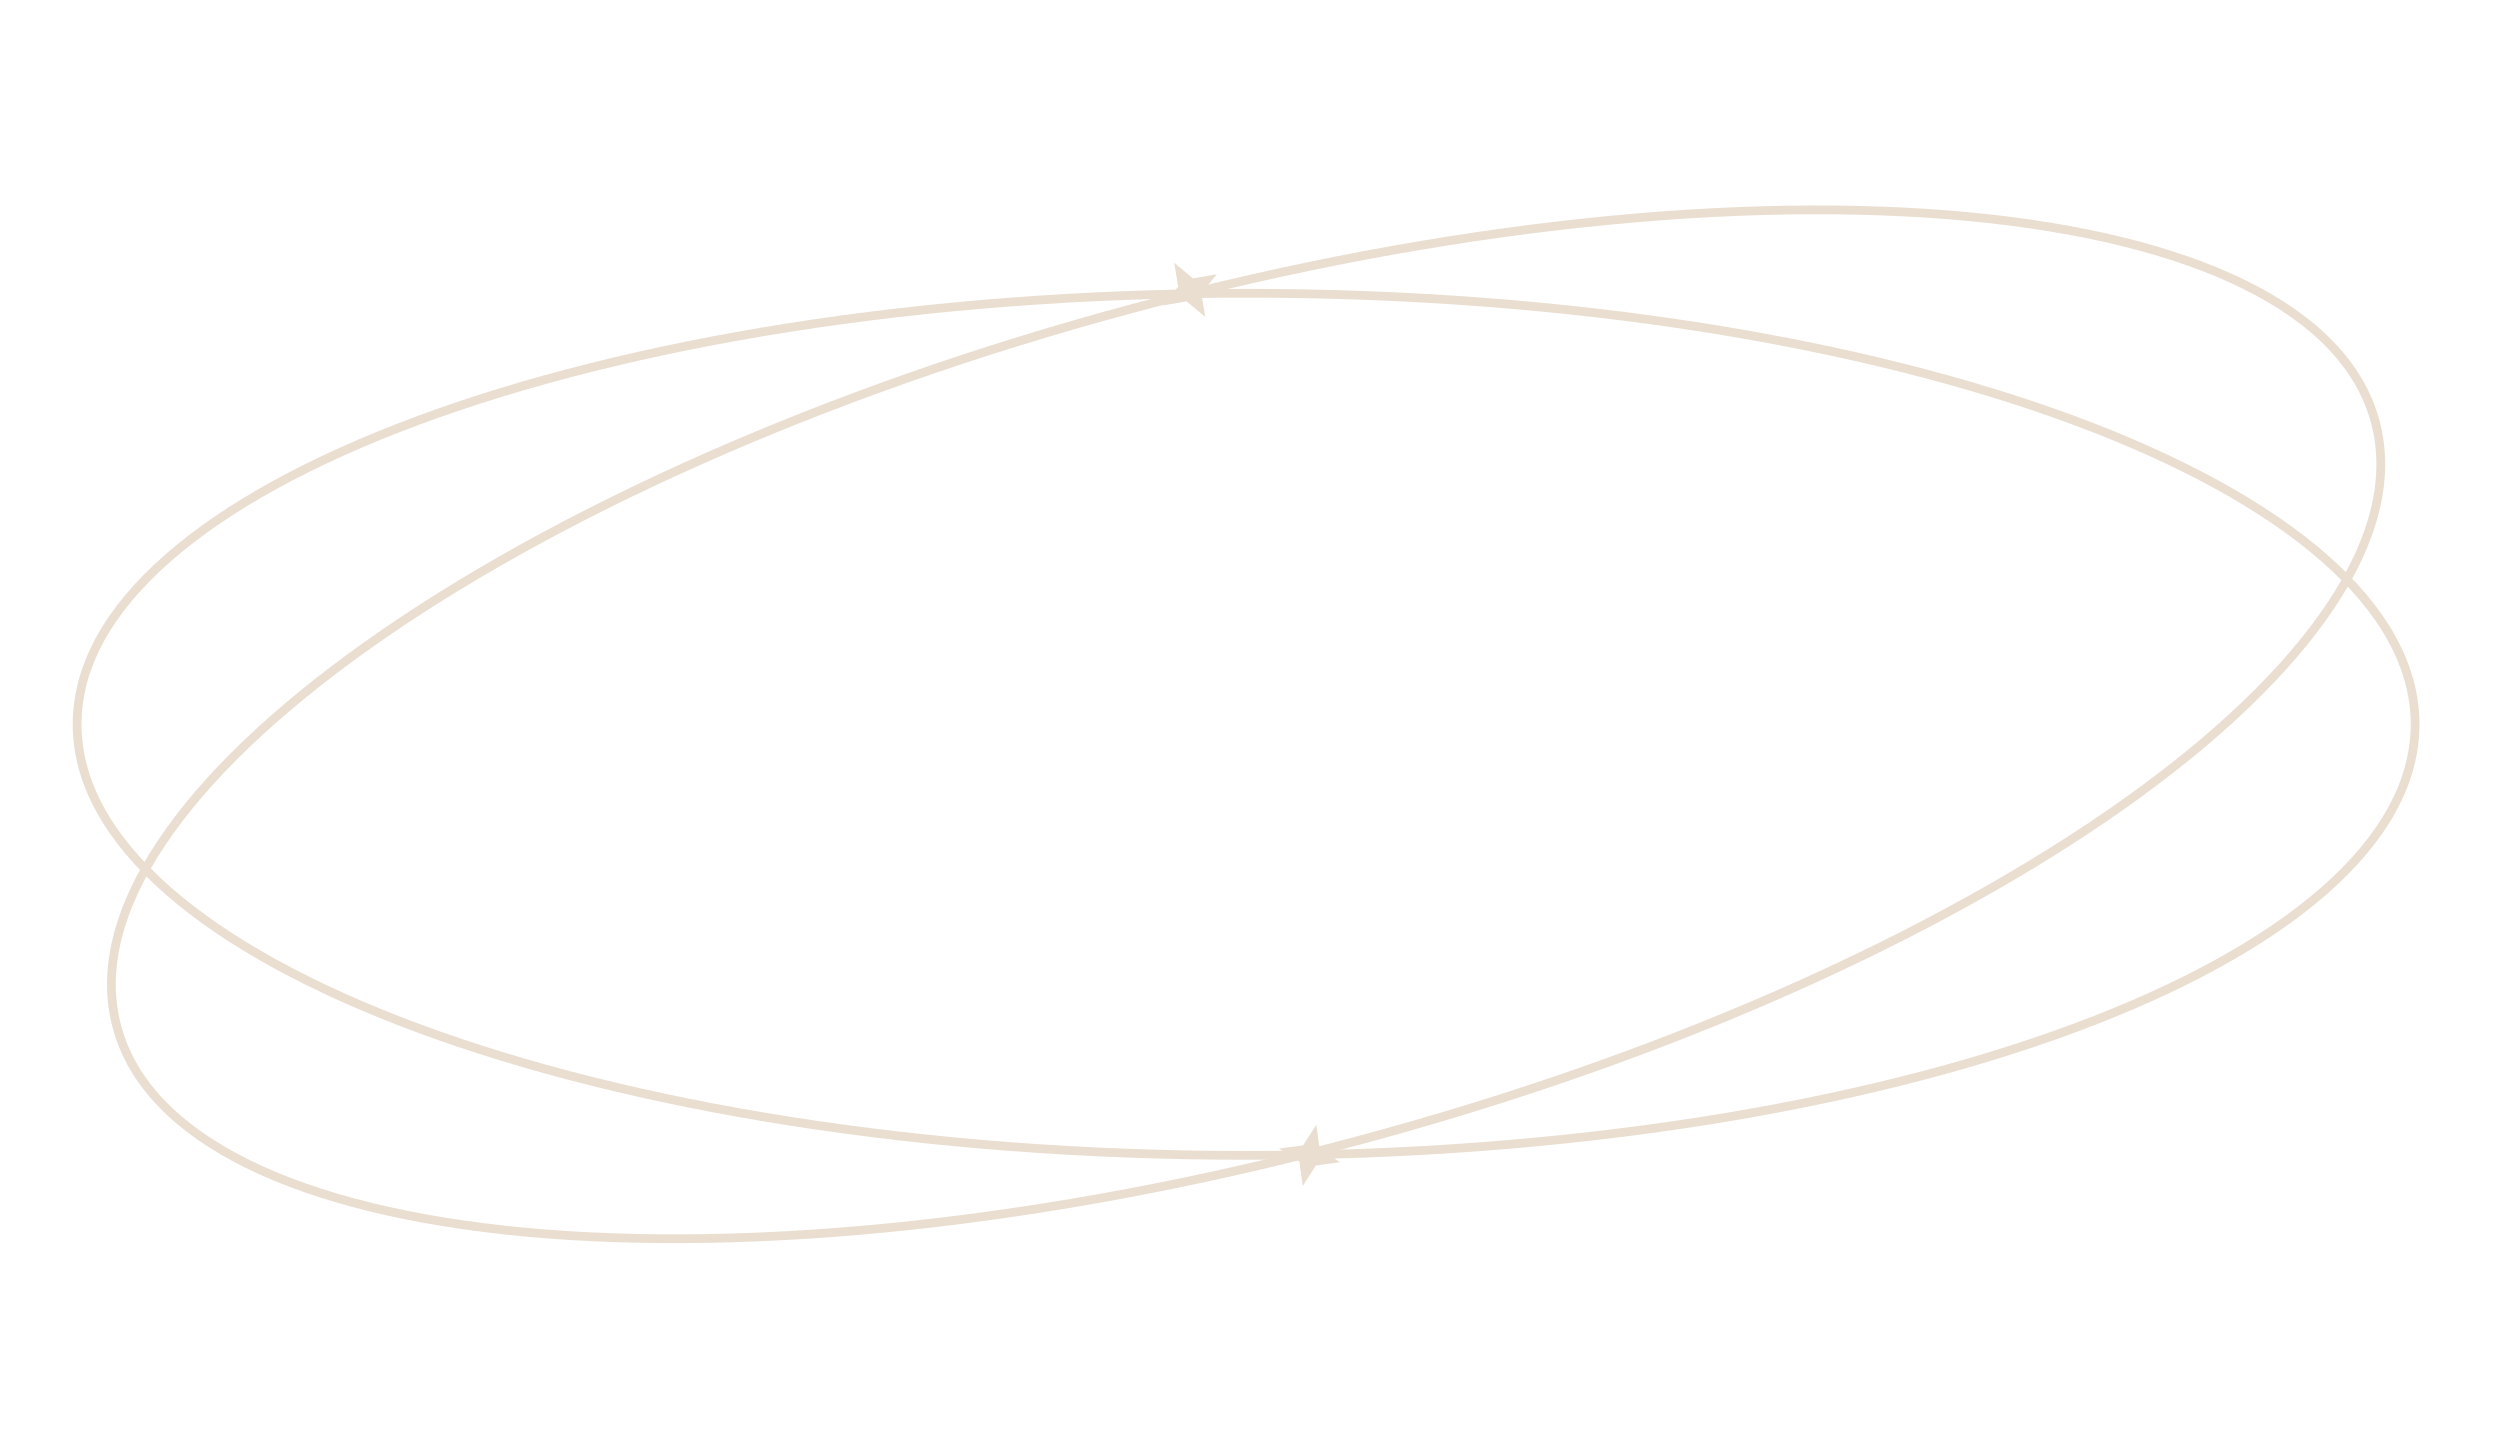 <?xml version="1.0" encoding="UTF-8"?> <svg xmlns="http://www.w3.org/2000/svg" width="285" height="166" viewBox="0 0 285 166" fill="none"> <path d="M270.779 48.08C272.503 54.511 270.65 61.637 265.694 69.058C260.739 76.478 252.714 84.138 242.214 91.589C221.217 106.489 190.412 120.489 154.774 130.038C119.137 139.587 85.458 142.865 59.824 140.46C47.005 139.257 36.225 136.636 28.224 132.687C20.222 128.739 15.054 123.494 13.331 117.063C11.608 110.632 13.461 103.506 18.417 96.085C23.372 88.665 31.396 81.005 41.896 73.554C62.893 58.654 93.699 44.653 129.336 35.104C164.974 25.555 198.653 22.277 224.287 24.682C237.106 25.885 247.885 28.507 255.886 32.455C263.889 36.404 269.056 41.649 270.779 48.08Z" stroke="#E9DED0"></path> <path d="M275.32 82.571C275.32 89.229 271.686 95.633 264.979 101.518C258.272 107.403 248.538 112.725 236.468 117.204C212.33 126.162 178.95 131.713 142.055 131.713C105.161 131.713 71.781 126.162 47.643 117.204C35.572 112.725 25.839 107.403 19.132 101.518C12.424 95.633 8.79 89.229 8.79 82.571C8.79 75.913 12.424 69.51 19.132 63.624C25.839 57.74 35.572 52.418 47.643 47.938C71.781 38.98 105.161 33.429 142.055 33.429C178.95 33.429 212.33 38.98 236.468 47.938C248.538 52.418 258.272 57.74 264.979 63.624C271.686 69.51 275.32 75.913 275.32 82.571Z" stroke="#E9DED0"></path> <path d="M138.723 31.267L136.944 33.399L137.404 36.136L135.273 34.358L132.535 34.818L134.314 32.686L133.854 29.949L135.985 31.727L138.723 31.267Z" fill="#E9DED0"></path> <path d="M152.767 132.492L150.017 132.865L148.509 135.196L148.136 132.445L145.804 130.938L148.555 130.565L150.063 128.233L150.436 130.984L152.767 132.492Z" fill="#E9DED0"></path> </svg> 